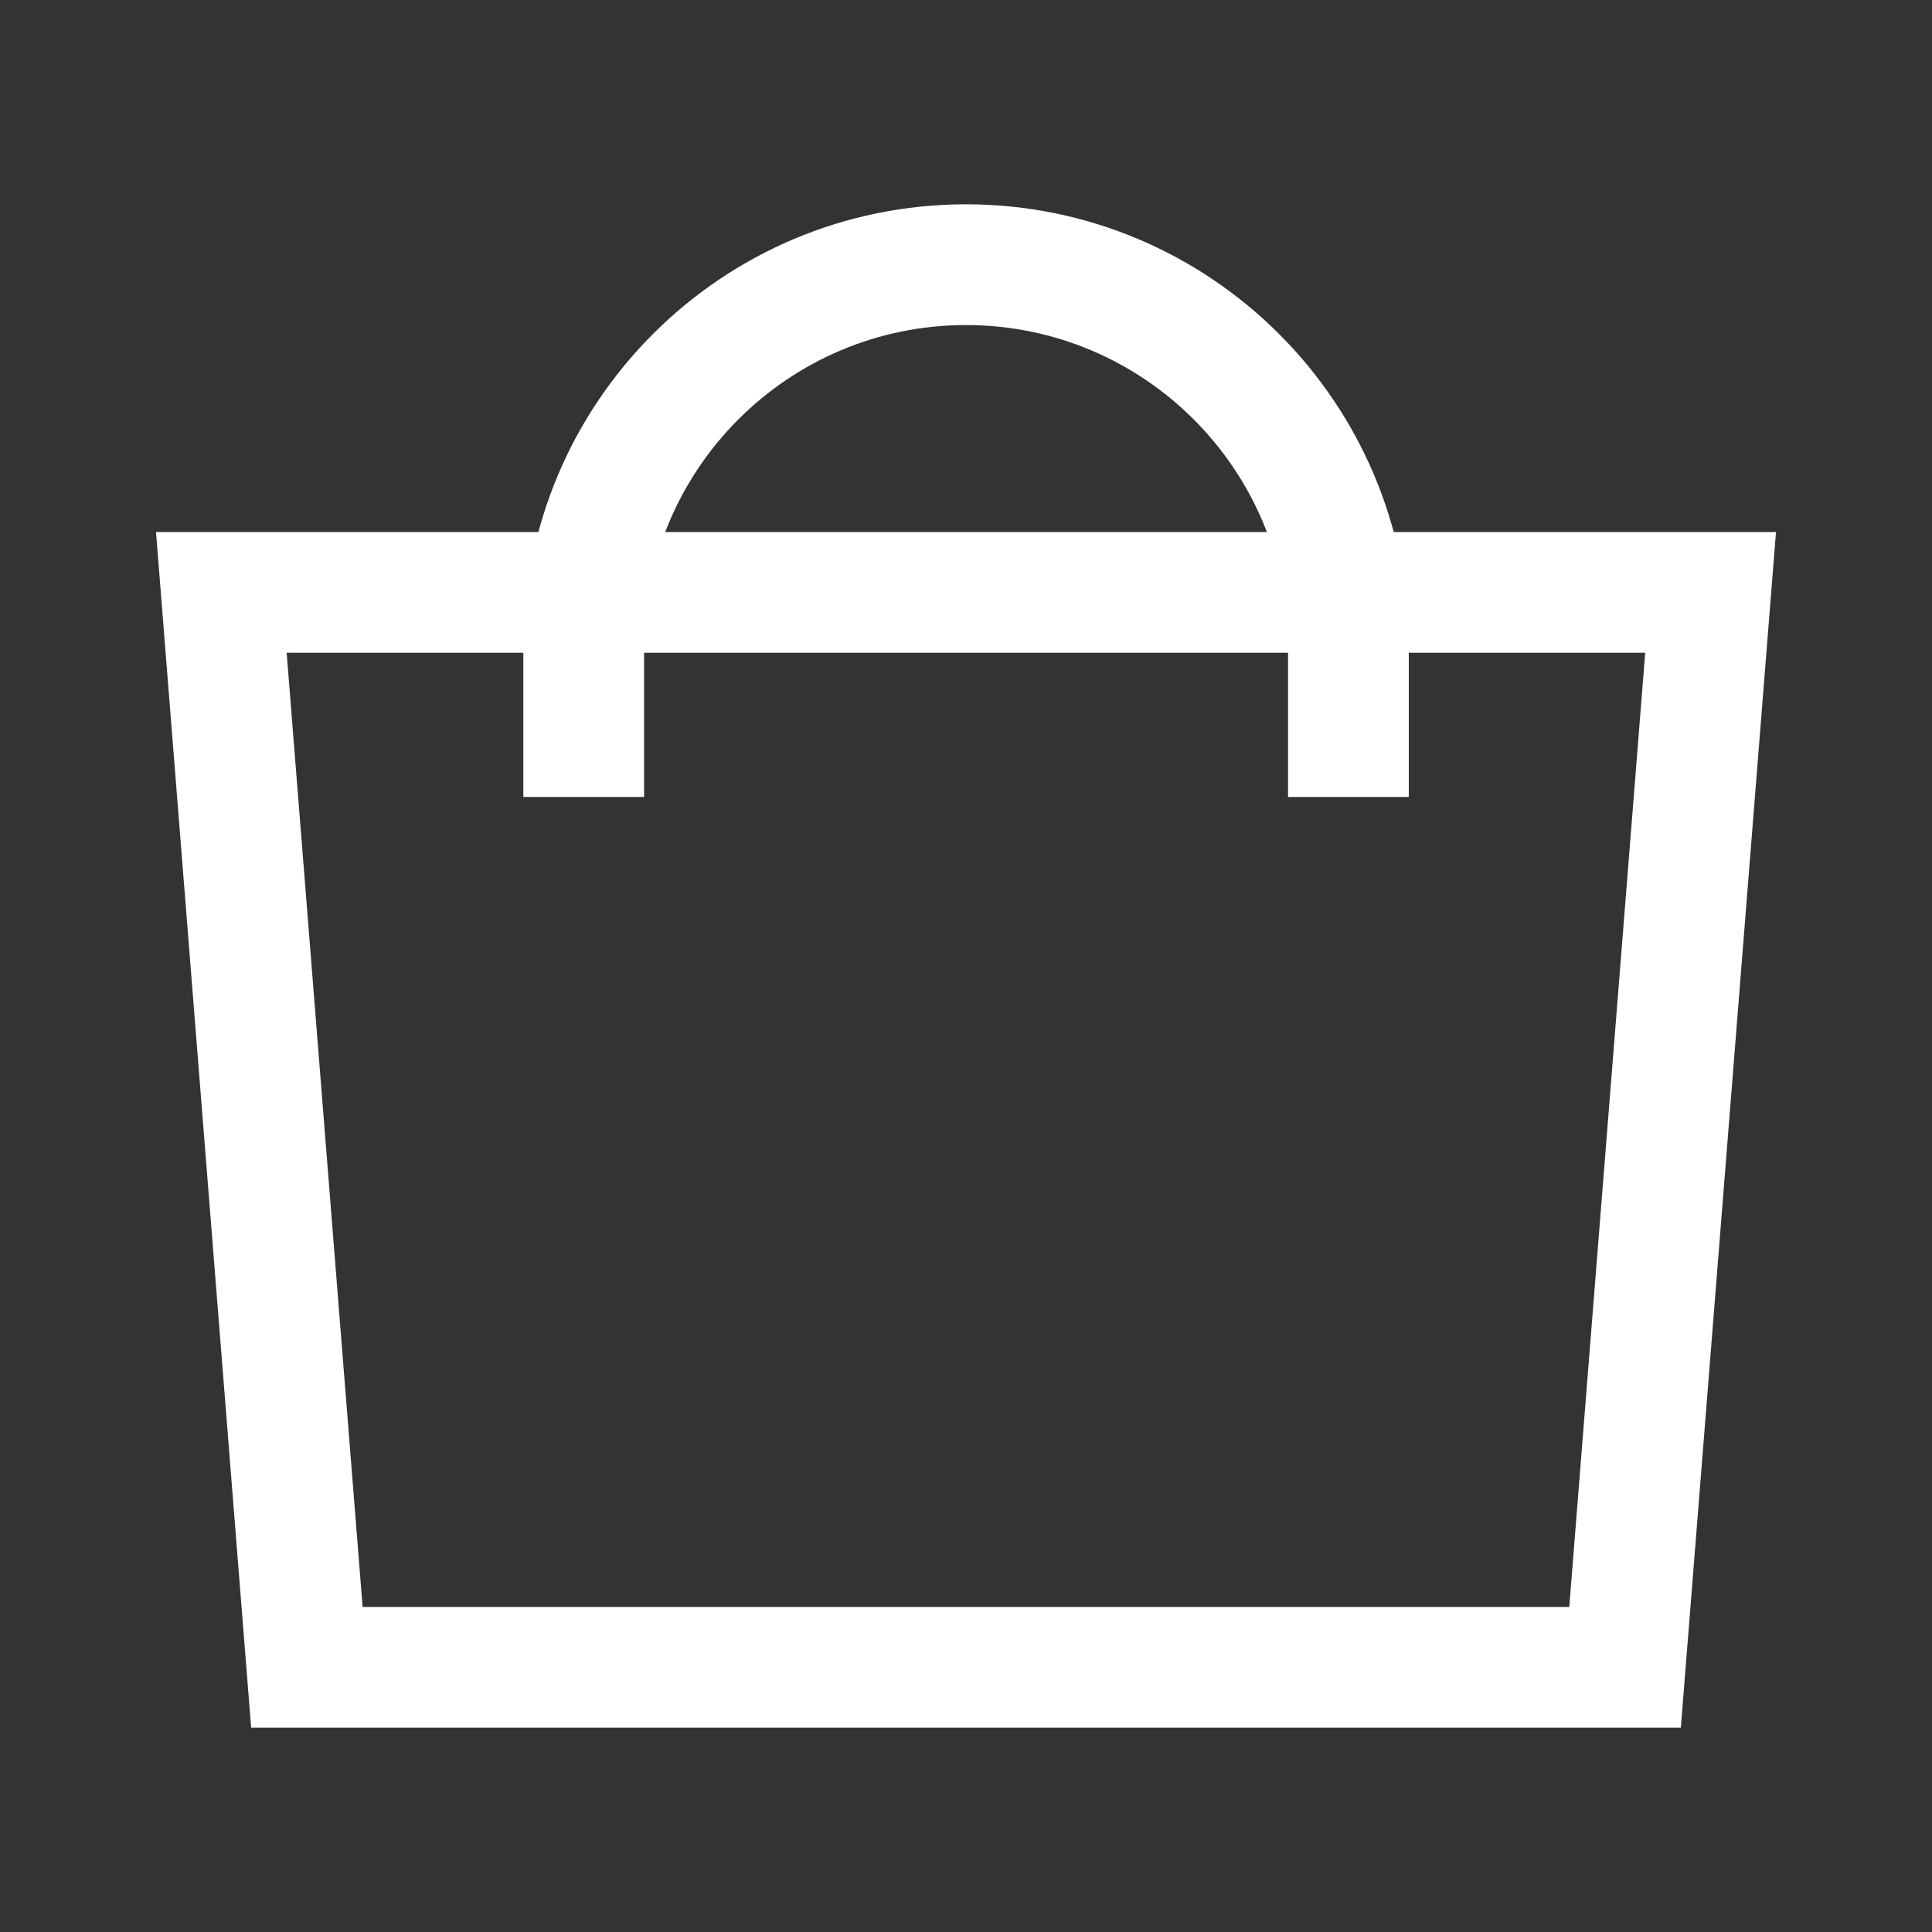 <?xml version="1.0" encoding="UTF-8"?> <svg xmlns="http://www.w3.org/2000/svg" width="16" height="16" viewBox="0 0 16 16" fill="none"><rect x="0" y="0" width="16" height="16" fill="#333333" stroke="none"/><path d="M10.667 5.358C10.667 3.886 9.472 2.692 8 2.692C6.528 2.692 5.334 3.886 5.334 5.358V6.6H4.334V5.358C4.334 3.334 5.975 1.692 8 1.692C10.025 1.692 11.667 3.334 11.667 5.358V6.6H10.667V5.358Z" fill="white"></path><path d="M14.708 4.406L13.92 14.308L2.08 14.308L1.292 4.406L14.708 4.406ZM3.003 13.308L12.996 13.308L13.625 5.406L2.374 5.406L3.003 13.308Z" fill="white"></path></svg> 
